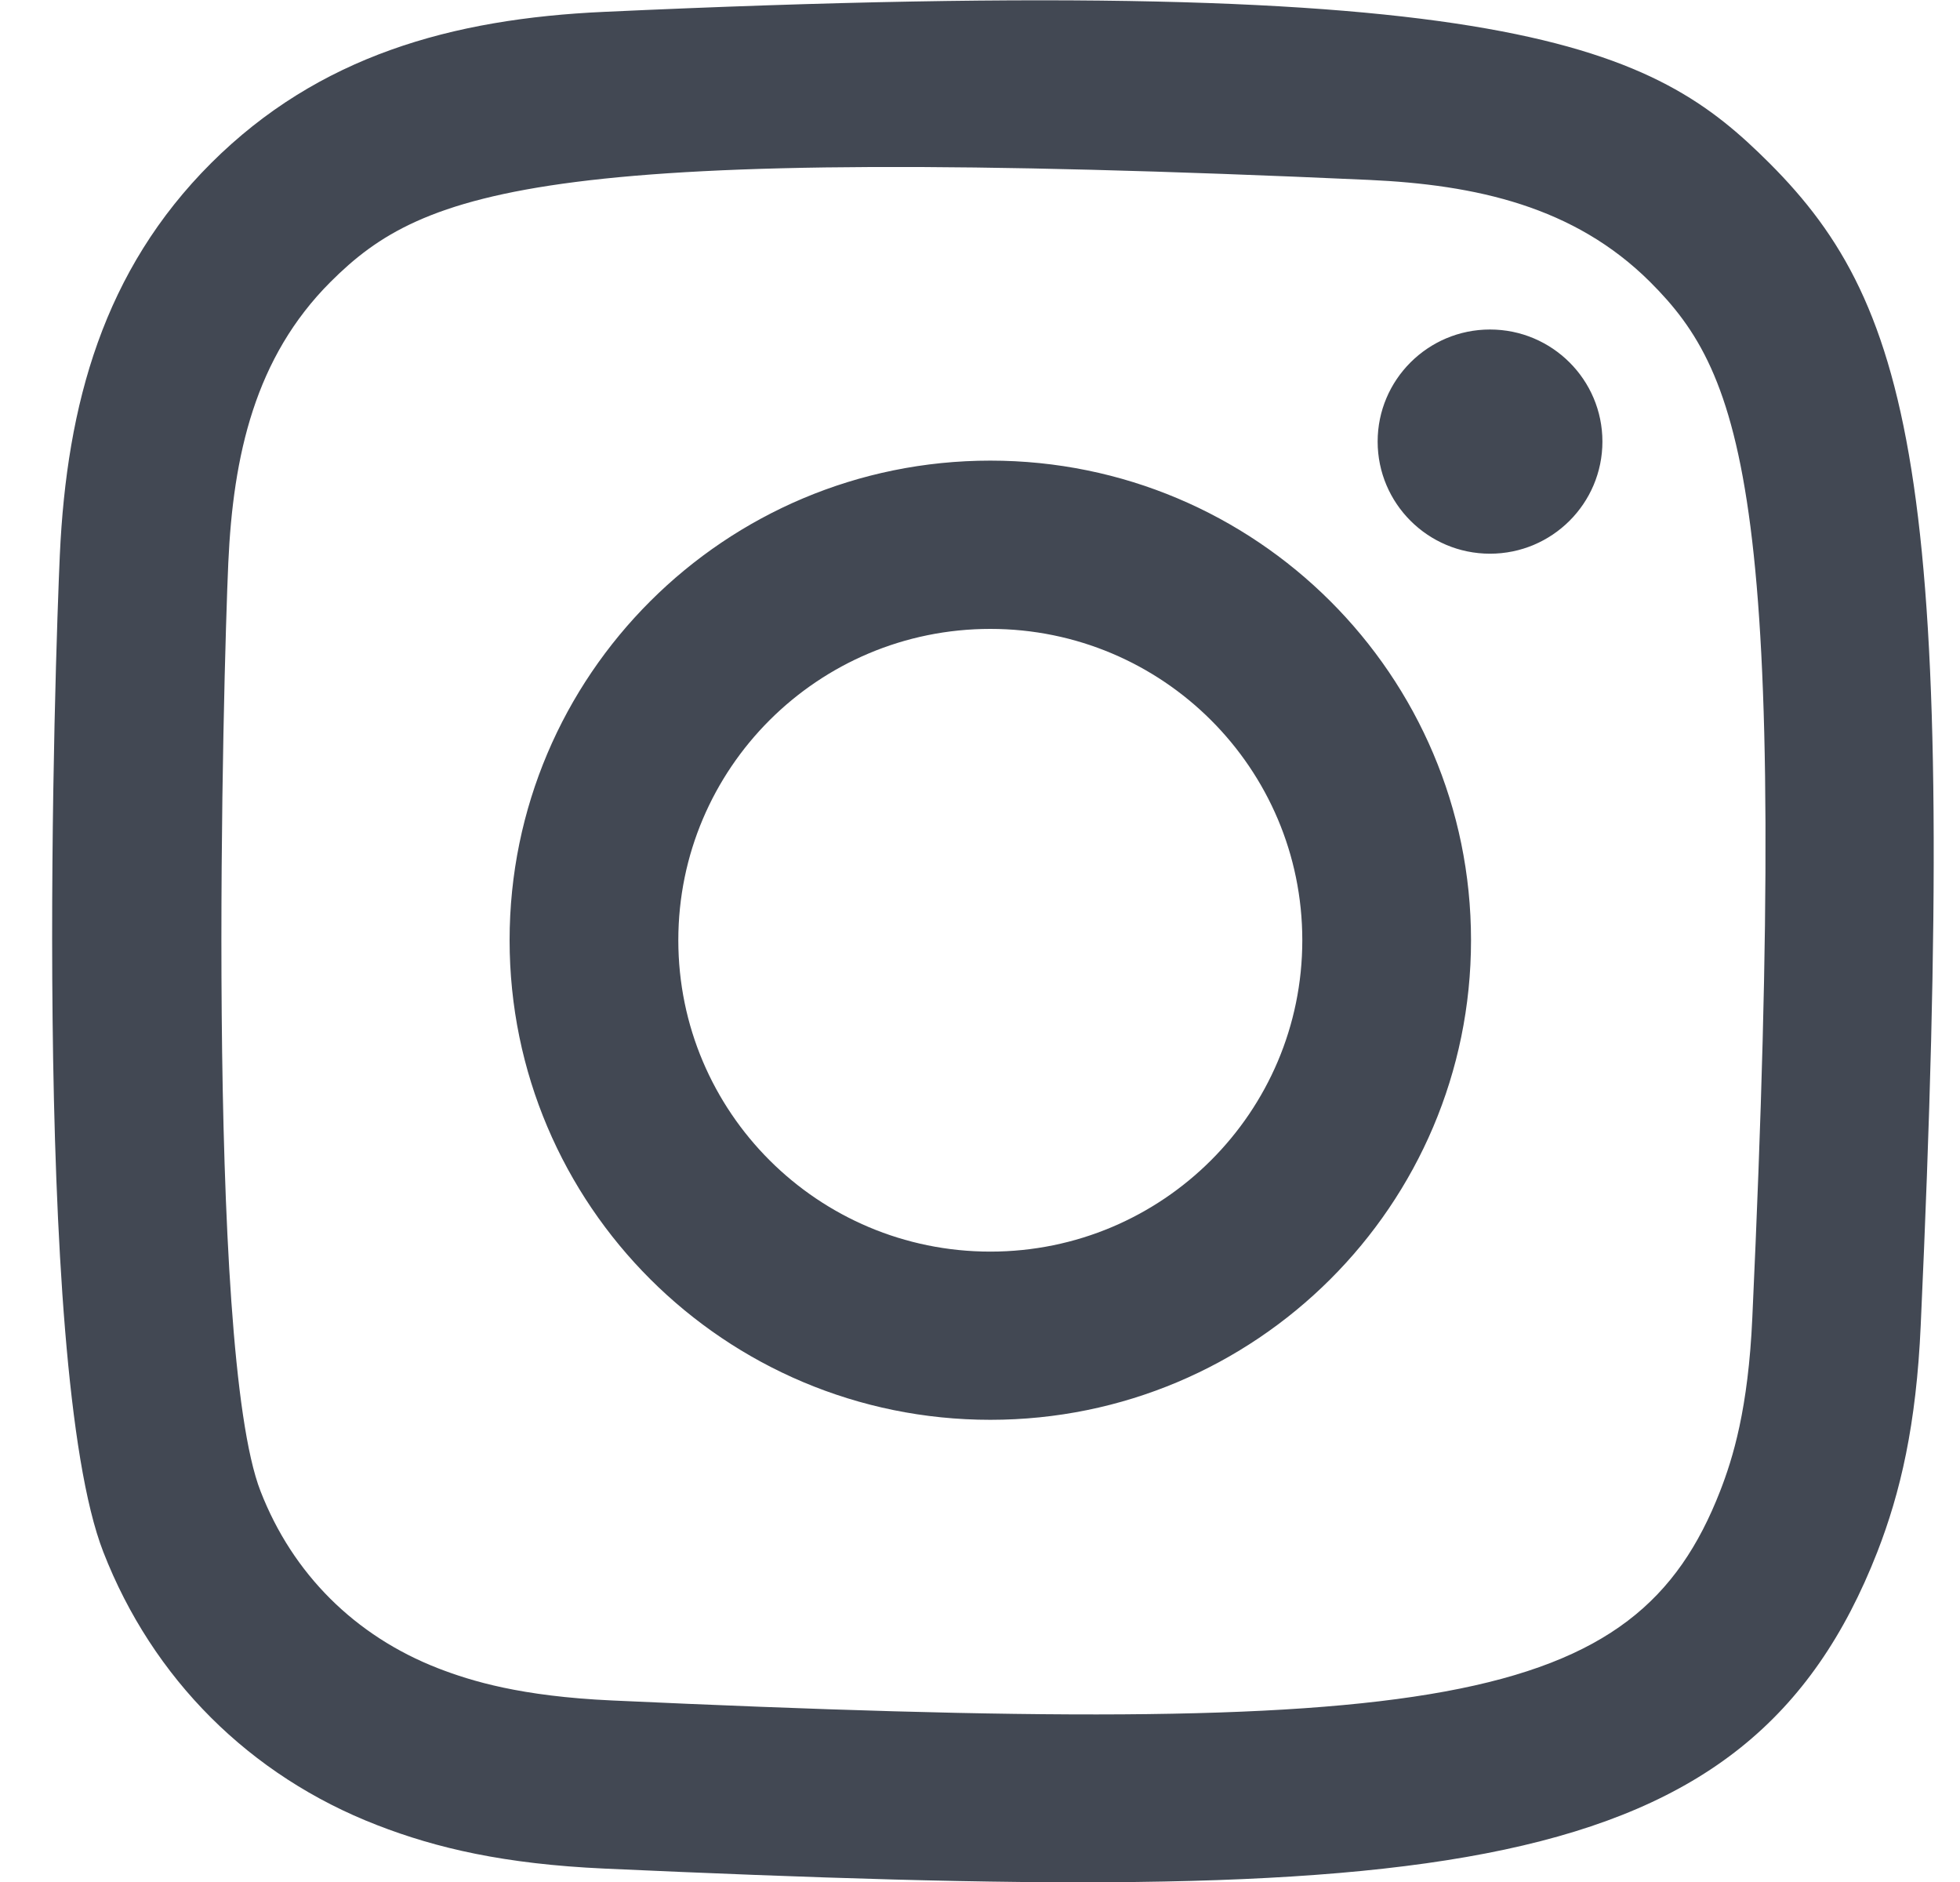 <?xml version="1.0" encoding="UTF-8"?>
<svg width="25px" height="24px" viewBox="0 0 25 24" version="1.1" xmlns="http://www.w3.org/2000/svg" xmlns:xlink="http://www.w3.org/1999/xlink">
    <title>icon/16/instagram</title>
    <defs>
        <path d="M7.044,0.147 C5.09,0.235 3.397,0.713 2.03,2.074 C0.658,3.443 0.186,5.143 0.098,7.076 C0.043,8.282 -0.278,17.398 0.653,19.788 C1.281,21.401 2.518,22.641 4.146,23.271 C4.905,23.566 5.772,23.767 7.044,23.825 C17.677,24.306 21.618,24.044 23.28,19.788 C23.575,19.031 23.778,18.165 23.834,16.896 C24.32,6.236 23.755,3.925 21.902,2.074 C20.432,0.608 18.703,-0.39 7.044,0.147 M7.141,21.681 C5.977,21.628 5.346,21.434 4.924,21.271 C3.864,20.859 3.067,20.066 2.658,19.012 C1.949,17.195 2.184,8.568 2.247,7.172 C2.309,5.805 2.586,4.555 3.551,3.591 C4.745,2.4 6.288,1.816 16.792,2.29 C18.162,2.352 19.415,2.628 20.382,3.591 C21.576,4.782 22.169,6.336 21.686,16.8 C21.634,17.961 21.439,18.591 21.275,19.012 C20.195,21.781 17.709,22.166 7.141,21.681 M16.907,5.627 C16.907,6.416 17.549,7.057 18.34,7.057 C19.132,7.057 19.774,6.416 19.774,5.627 C19.774,4.839 19.132,4.198 18.34,4.198 C17.549,4.198 16.907,4.839 16.907,5.627 M5.835,11.986 C5.835,15.363 8.58,18.102 11.967,18.102 C15.353,18.102 18.098,15.363 18.098,11.986 C18.098,8.608 15.353,5.87 11.967,5.87 C8.58,5.87 5.835,8.608 5.835,11.986 M7.987,11.986 C7.987,9.794 9.768,8.016 11.967,8.016 C14.165,8.016 15.946,9.794 15.946,11.986 C15.946,14.178 14.165,15.957 11.967,15.957 C9.768,15.957 7.987,14.178 7.987,11.986" id="path-1"></path>
    </defs>
    <g id="layouts" stroke="none" stroke-width="1" fill="none" fill-rule="evenodd">
        <g id="teaser" transform="translate(-1002, -5597)">
            <g id="row" transform="translate(316, 5577)">
                <g id="social" transform="translate(235.665, 16)">
                    <g id="Group-3" transform="translate(451, 0)">
                        <g id="icon/16/instagram" transform="translate(0, 4.004)">
                            <mask id="mask-2" fill="white">
                                <use xlink:href="#path-1"></use>
                            </mask>
                            <use id="Shape" fill="#424853" xlink:href="#path-1"></use>
                        </g>
                    </g>
                </g>
            </g>
        </g>
    </g>
</svg>
